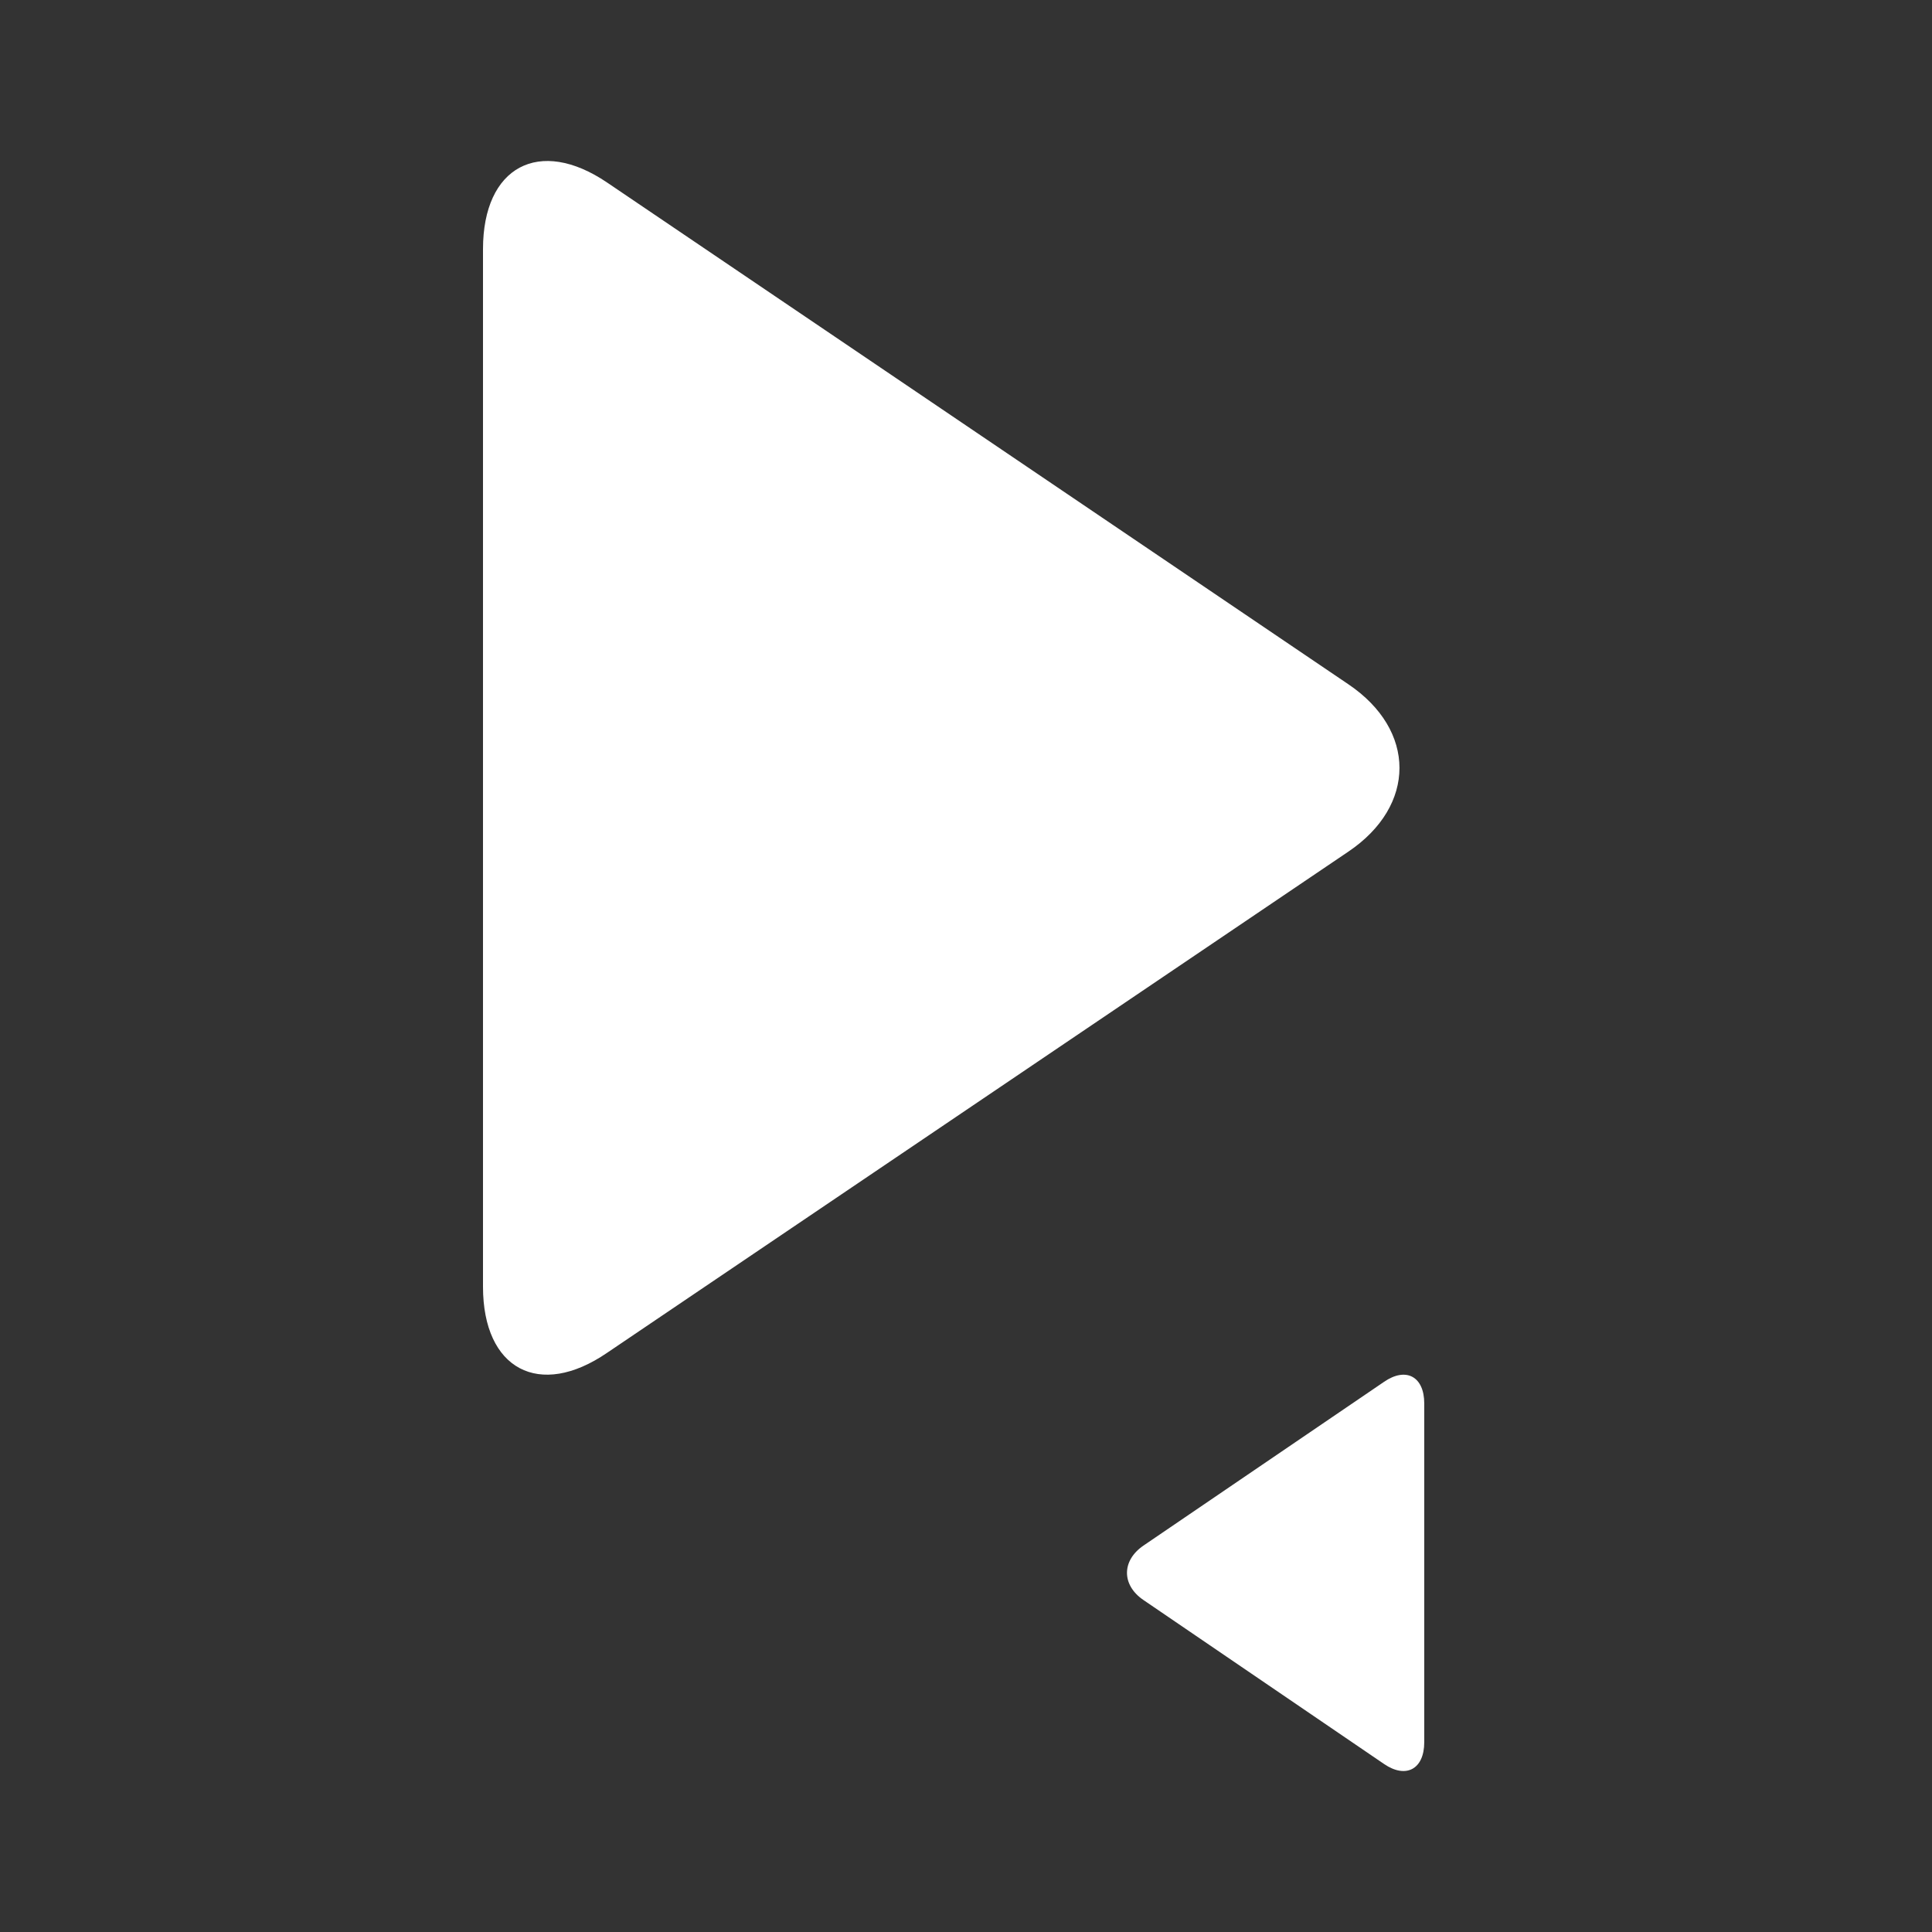 <?xml version="1.0" encoding="utf-8"?>
<svg width="48" height="48" viewBox="0 0 48 48" fill="none" xmlns="http://www.w3.org/2000/svg">
<rect x="0" y="0" width="48" height="48" fill="#333333" stroke="none"/>
<path fill-rule="evenodd" clip-rule="evenodd" d="M33.496 21.161L15.085 33.609C13.4 34.764 12 34.019 12 31.969V6.189C12 4.139 13.4 3.393 15.085 4.536L33.496 16.998C35.194 18.141 35.194 20.018 33.496 21.161Z" fill="white"/>
<path fill-rule="evenodd" clip-rule="evenodd" d="M28.413 38.397L34.385 34.332C34.931 33.955 35.385 34.199 35.385 34.867V43.285C35.385 43.955 34.931 44.199 34.385 43.825L28.413 39.755C27.862 39.383 27.862 38.771 28.413 38.397Z" fill="white"/>
</svg>
